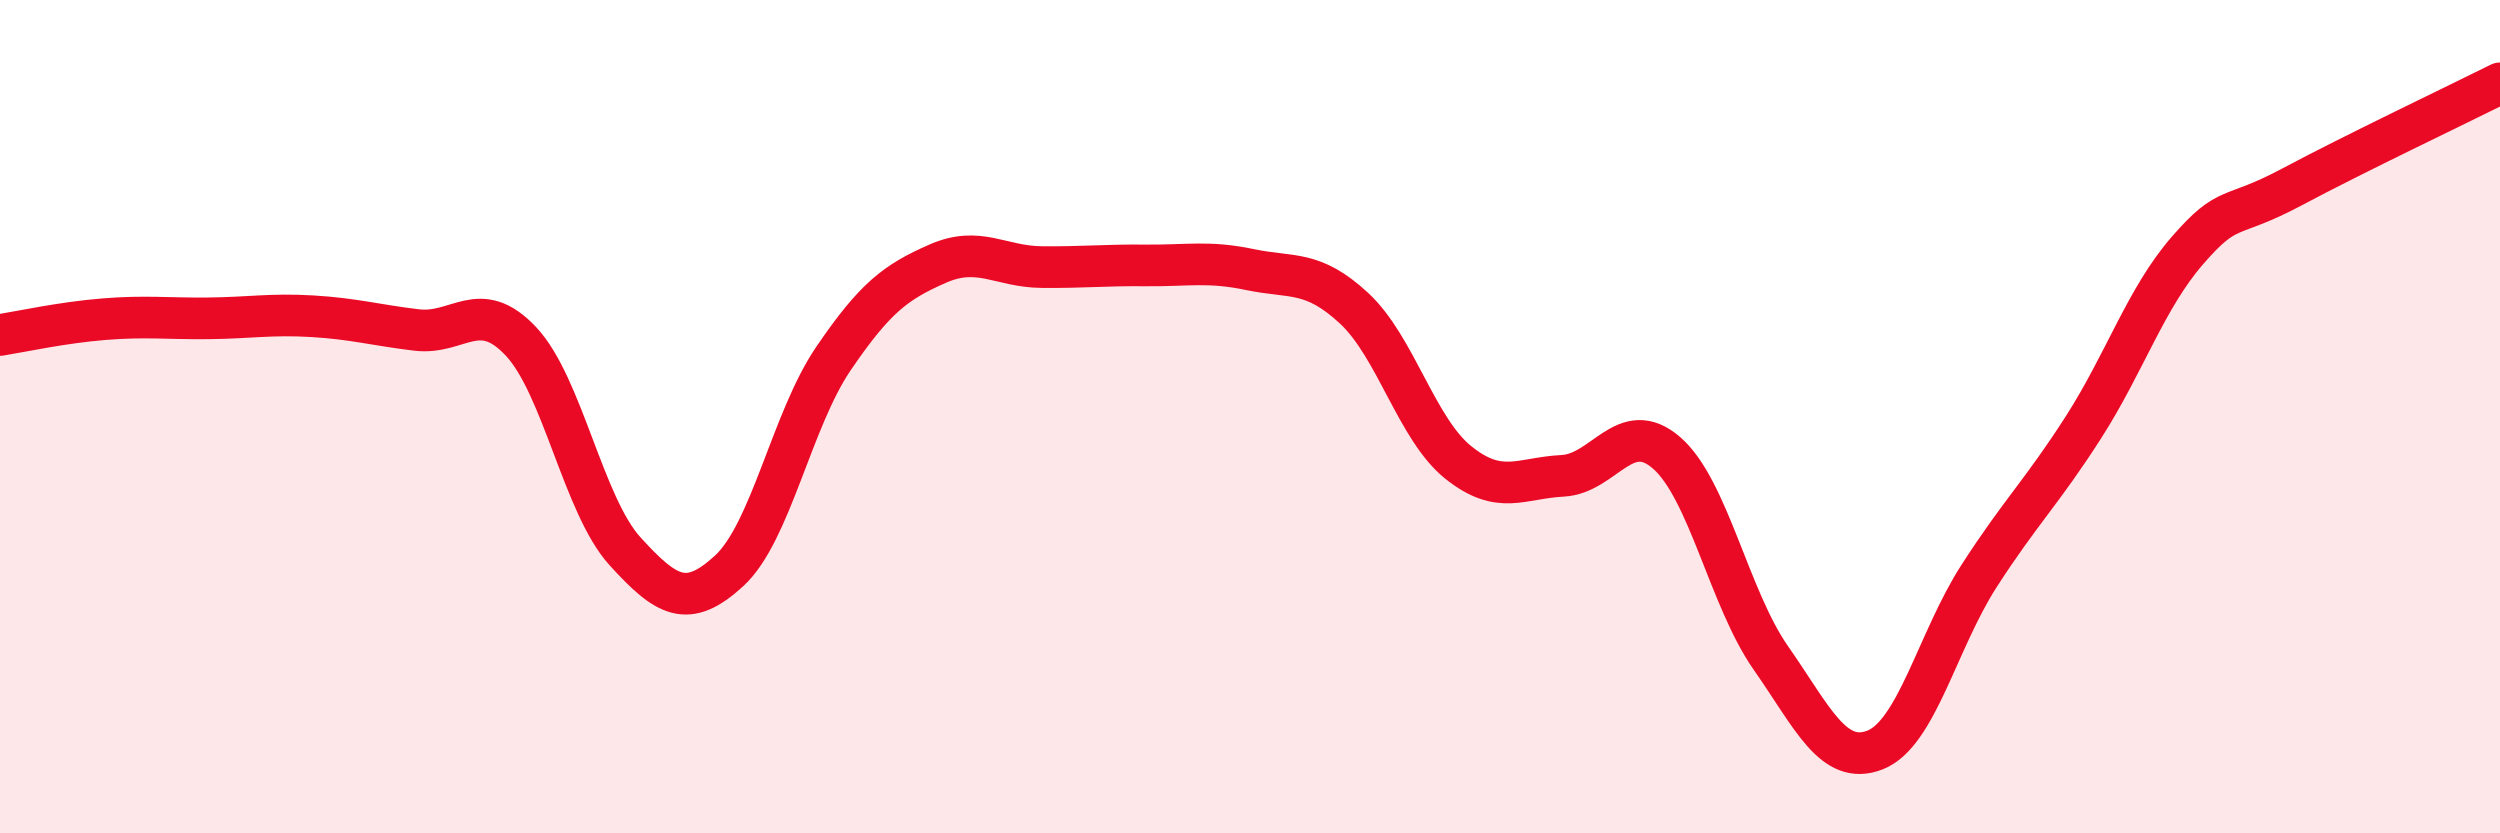 
    <svg width="60" height="20" viewBox="0 0 60 20" xmlns="http://www.w3.org/2000/svg">
      <path
        d="M 0,8.04 C 0.5,7.96 1.5,7.74 2.5,7.66 C 3.5,7.58 4,7.65 5,7.64 C 6,7.63 6.5,7.53 7.5,7.59 C 8.5,7.65 9,7.8 10,7.92 C 11,8.04 11.5,7.13 12.5,8.19 C 13.5,9.25 14,12.13 15,13.23 C 16,14.33 16.5,14.62 17.5,13.7 C 18.5,12.78 19,10.08 20,8.61 C 21,7.14 21.5,6.77 22.5,6.33 C 23.5,5.89 24,6.4 25,6.41 C 26,6.42 26.5,6.36 27.5,6.37 C 28.5,6.38 29,6.26 30,6.47 C 31,6.68 31.5,6.47 32.5,7.4 C 33.5,8.33 34,10.3 35,11.1 C 36,11.9 36.5,11.47 37.5,11.42 C 38.5,11.37 39,10 40,10.87 C 41,11.74 41.5,14.36 42.5,15.79 C 43.5,17.22 44,18.39 45,18 C 46,17.61 46.5,15.37 47.5,13.82 C 48.5,12.27 49,11.82 50,10.26 C 51,8.7 51.5,7.16 52.5,6.01 C 53.5,4.86 53.5,5.29 55,4.49 C 56.5,3.69 59,2.5 60,2L60 20L0 20Z"
        fill="#EB0A25"
        opacity="0.1"
        stroke-linecap="round"
        stroke-linejoin="round"
      />
      <path
        d="M 0,8.04 C 0.5,7.96 1.5,7.74 2.5,7.66 C 3.5,7.58 4,7.65 5,7.64 C 6,7.63 6.5,7.53 7.5,7.59 C 8.5,7.65 9,7.8 10,7.92 C 11,8.04 11.5,7.13 12.5,8.19 C 13.5,9.25 14,12.13 15,13.23 C 16,14.33 16.5,14.62 17.5,13.7 C 18.5,12.78 19,10.08 20,8.61 C 21,7.14 21.5,6.77 22.5,6.33 C 23.5,5.89 24,6.4 25,6.41 C 26,6.42 26.5,6.36 27.5,6.37 C 28.5,6.38 29,6.26 30,6.47 C 31,6.68 31.5,6.47 32.5,7.4 C 33.5,8.33 34,10.3 35,11.1 C 36,11.9 36.5,11.47 37.5,11.42 C 38.5,11.37 39,10 40,10.87 C 41,11.74 41.5,14.36 42.5,15.79 C 43.5,17.22 44,18.39 45,18 C 46,17.61 46.5,15.37 47.5,13.82 C 48.5,12.27 49,11.82 50,10.26 C 51,8.7 51.5,7.16 52.5,6.01 C 53.5,4.86 53.5,5.29 55,4.49 C 56.5,3.69 59,2.5 60,2"
        stroke="#EB0A25"
        stroke-width="1"
        fill="none"
        stroke-linecap="round"
        stroke-linejoin="round"
      />
    </svg>
  